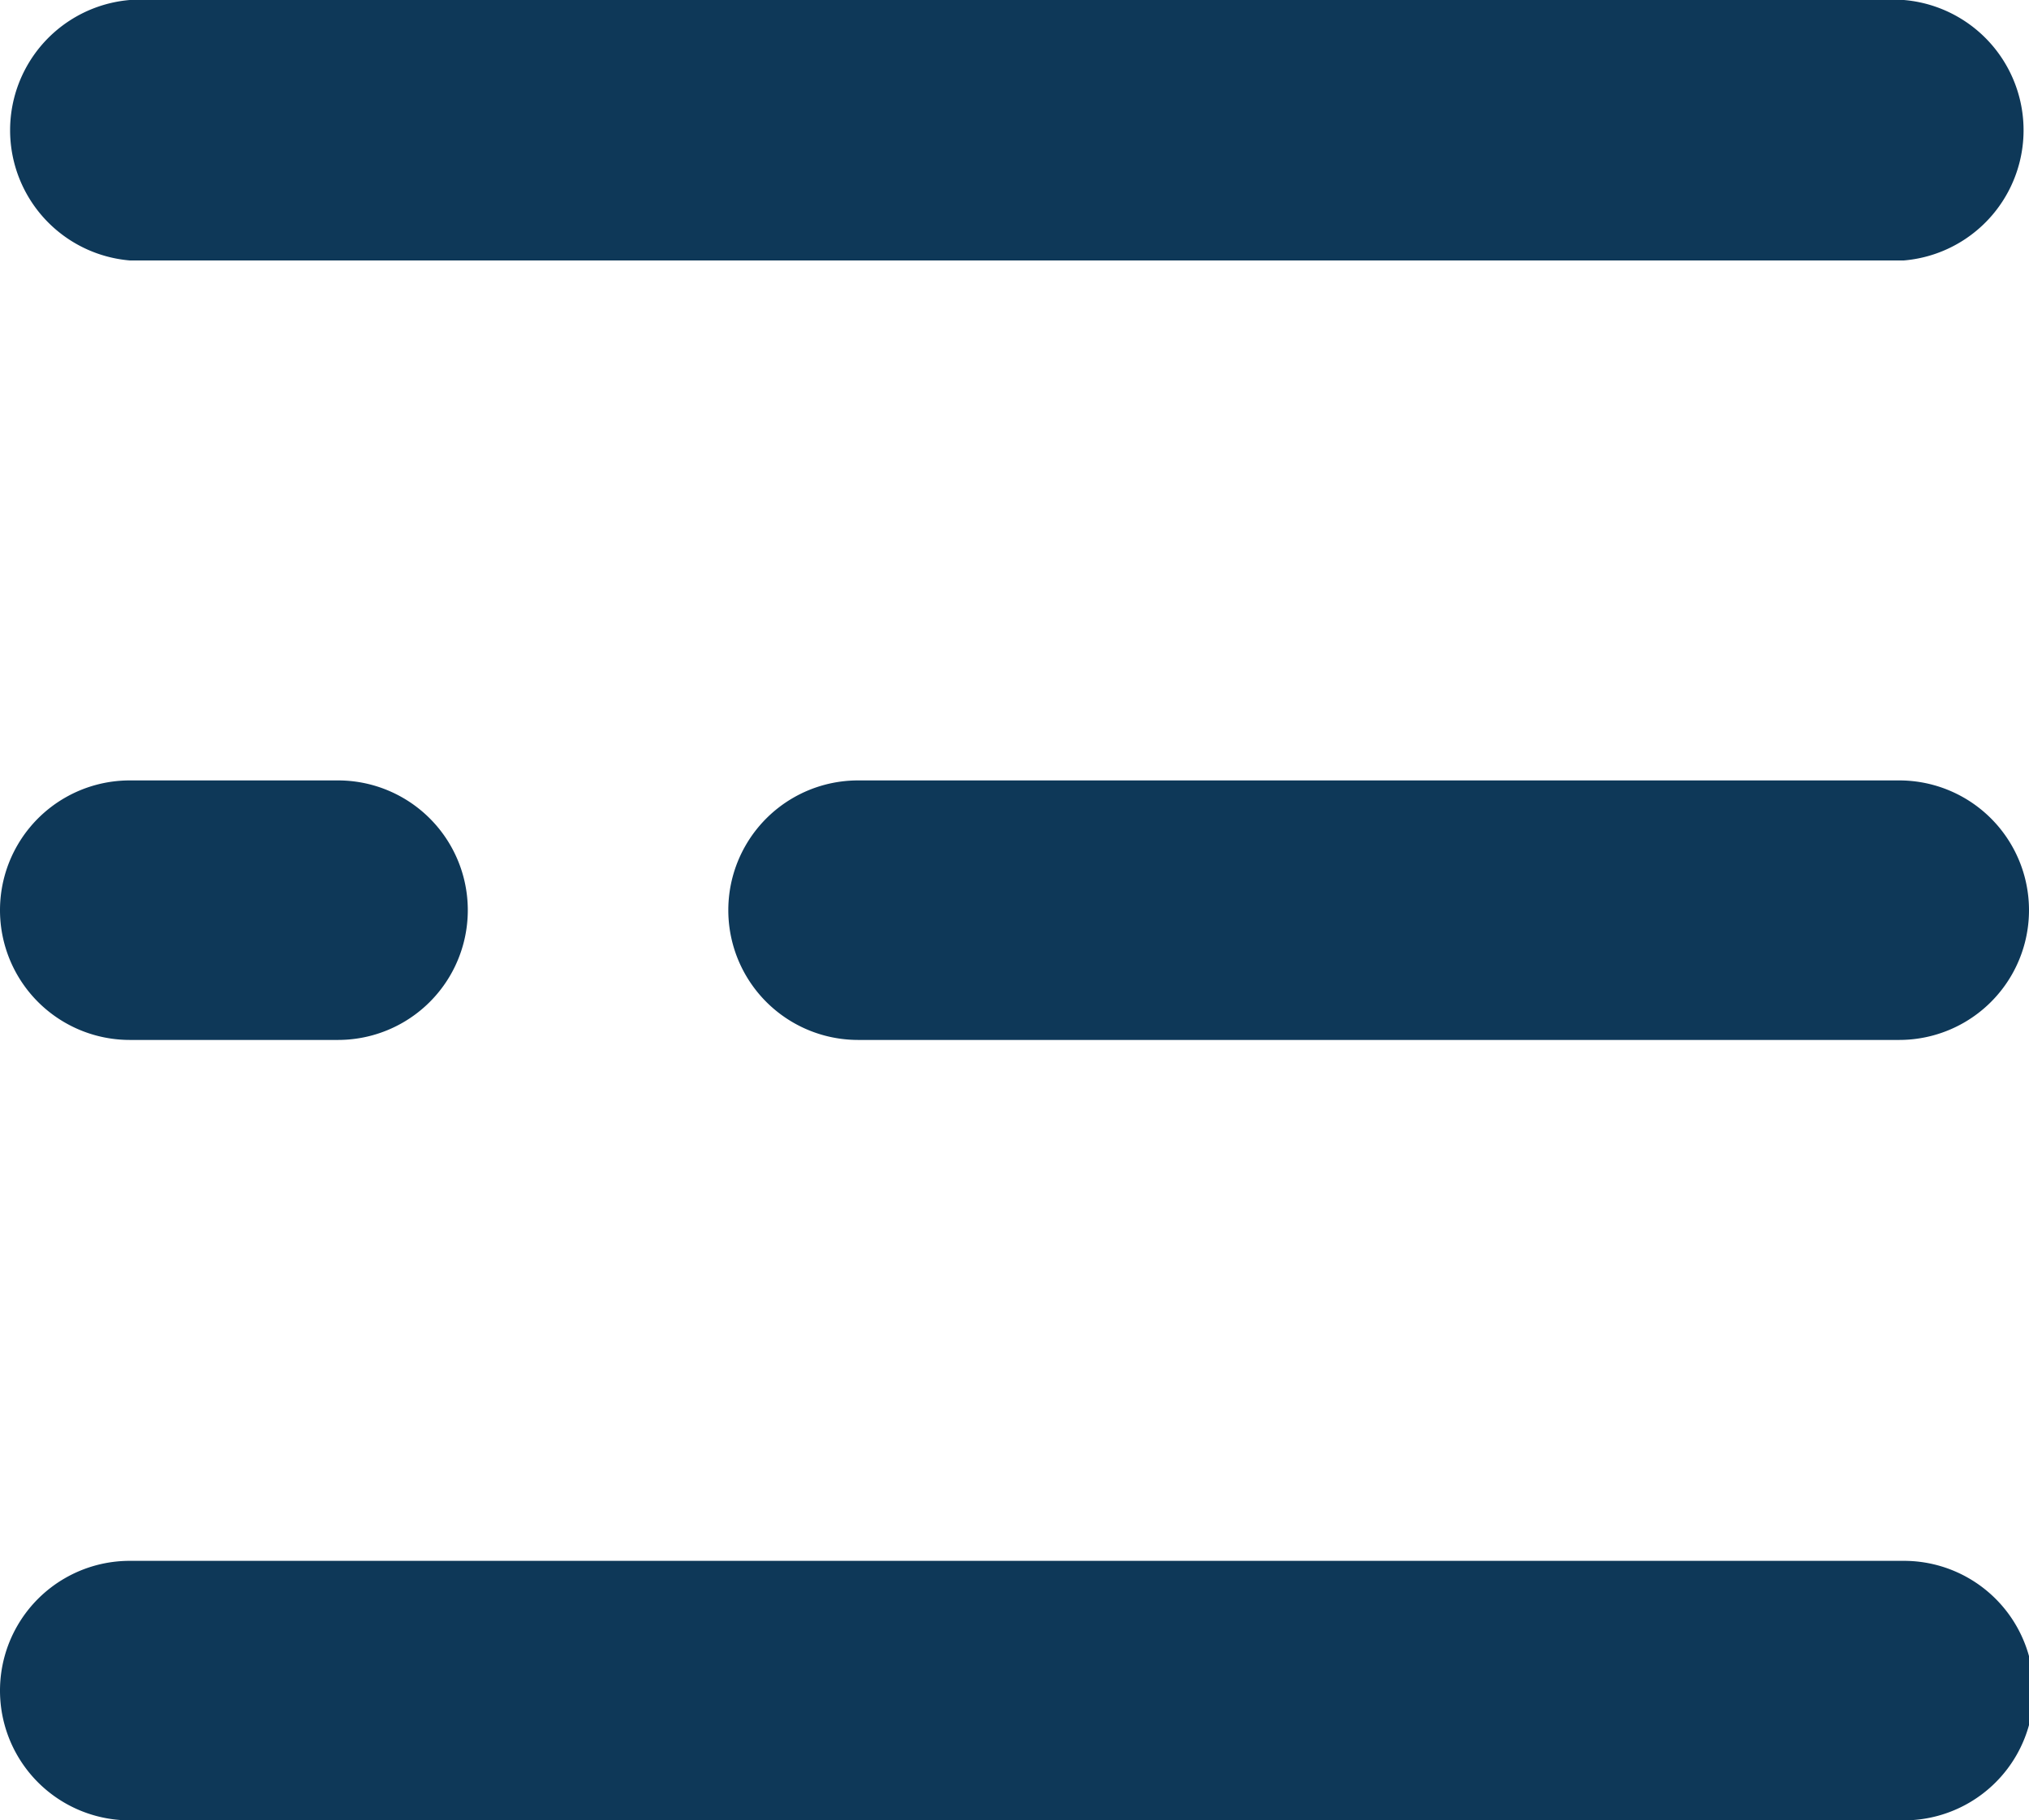 <svg id="Layer_1" data-name="Layer 1" xmlns="http://www.w3.org/2000/svg" viewBox="0 0 21.73 19.5"><defs><style>.cls-1{fill:#0e3858;}</style></defs><g id="menu"><g id="Group_518" data-name="Group 518"><path id="Path_392" data-name="Path 392" class="cls-1" d="M3.59,19.47h19a1.39,1.39,0,0,1,0,2.78H3.59a1.39,1.39,0,0,1,0-2.78Z" transform="translate(-2.2 -2.75)"/><path id="Path_393" data-name="Path 393" class="cls-1" d="M11.39,11.11H22.54a1.39,1.39,0,0,1,0,2.78H11.39a1.39,1.39,0,0,1,0-2.78Z" transform="translate(-2.2 -2.75)"/></g><path id="Path_394" data-name="Path 394" class="cls-1" d="M3.59,11.11H5.82a1.39,1.39,0,1,1,0,2.78H3.59a1.39,1.39,0,1,1,0-2.78Z" transform="translate(-2.2 -2.75)"/><path id="Path_395" data-name="Path 395" class="cls-1" d="M3.59,2.75h19a1.4,1.4,0,0,1,0,2.79H3.59a1.4,1.4,0,0,1,0-2.79Z" transform="translate(-2.2 -2.75)"/></g></svg>